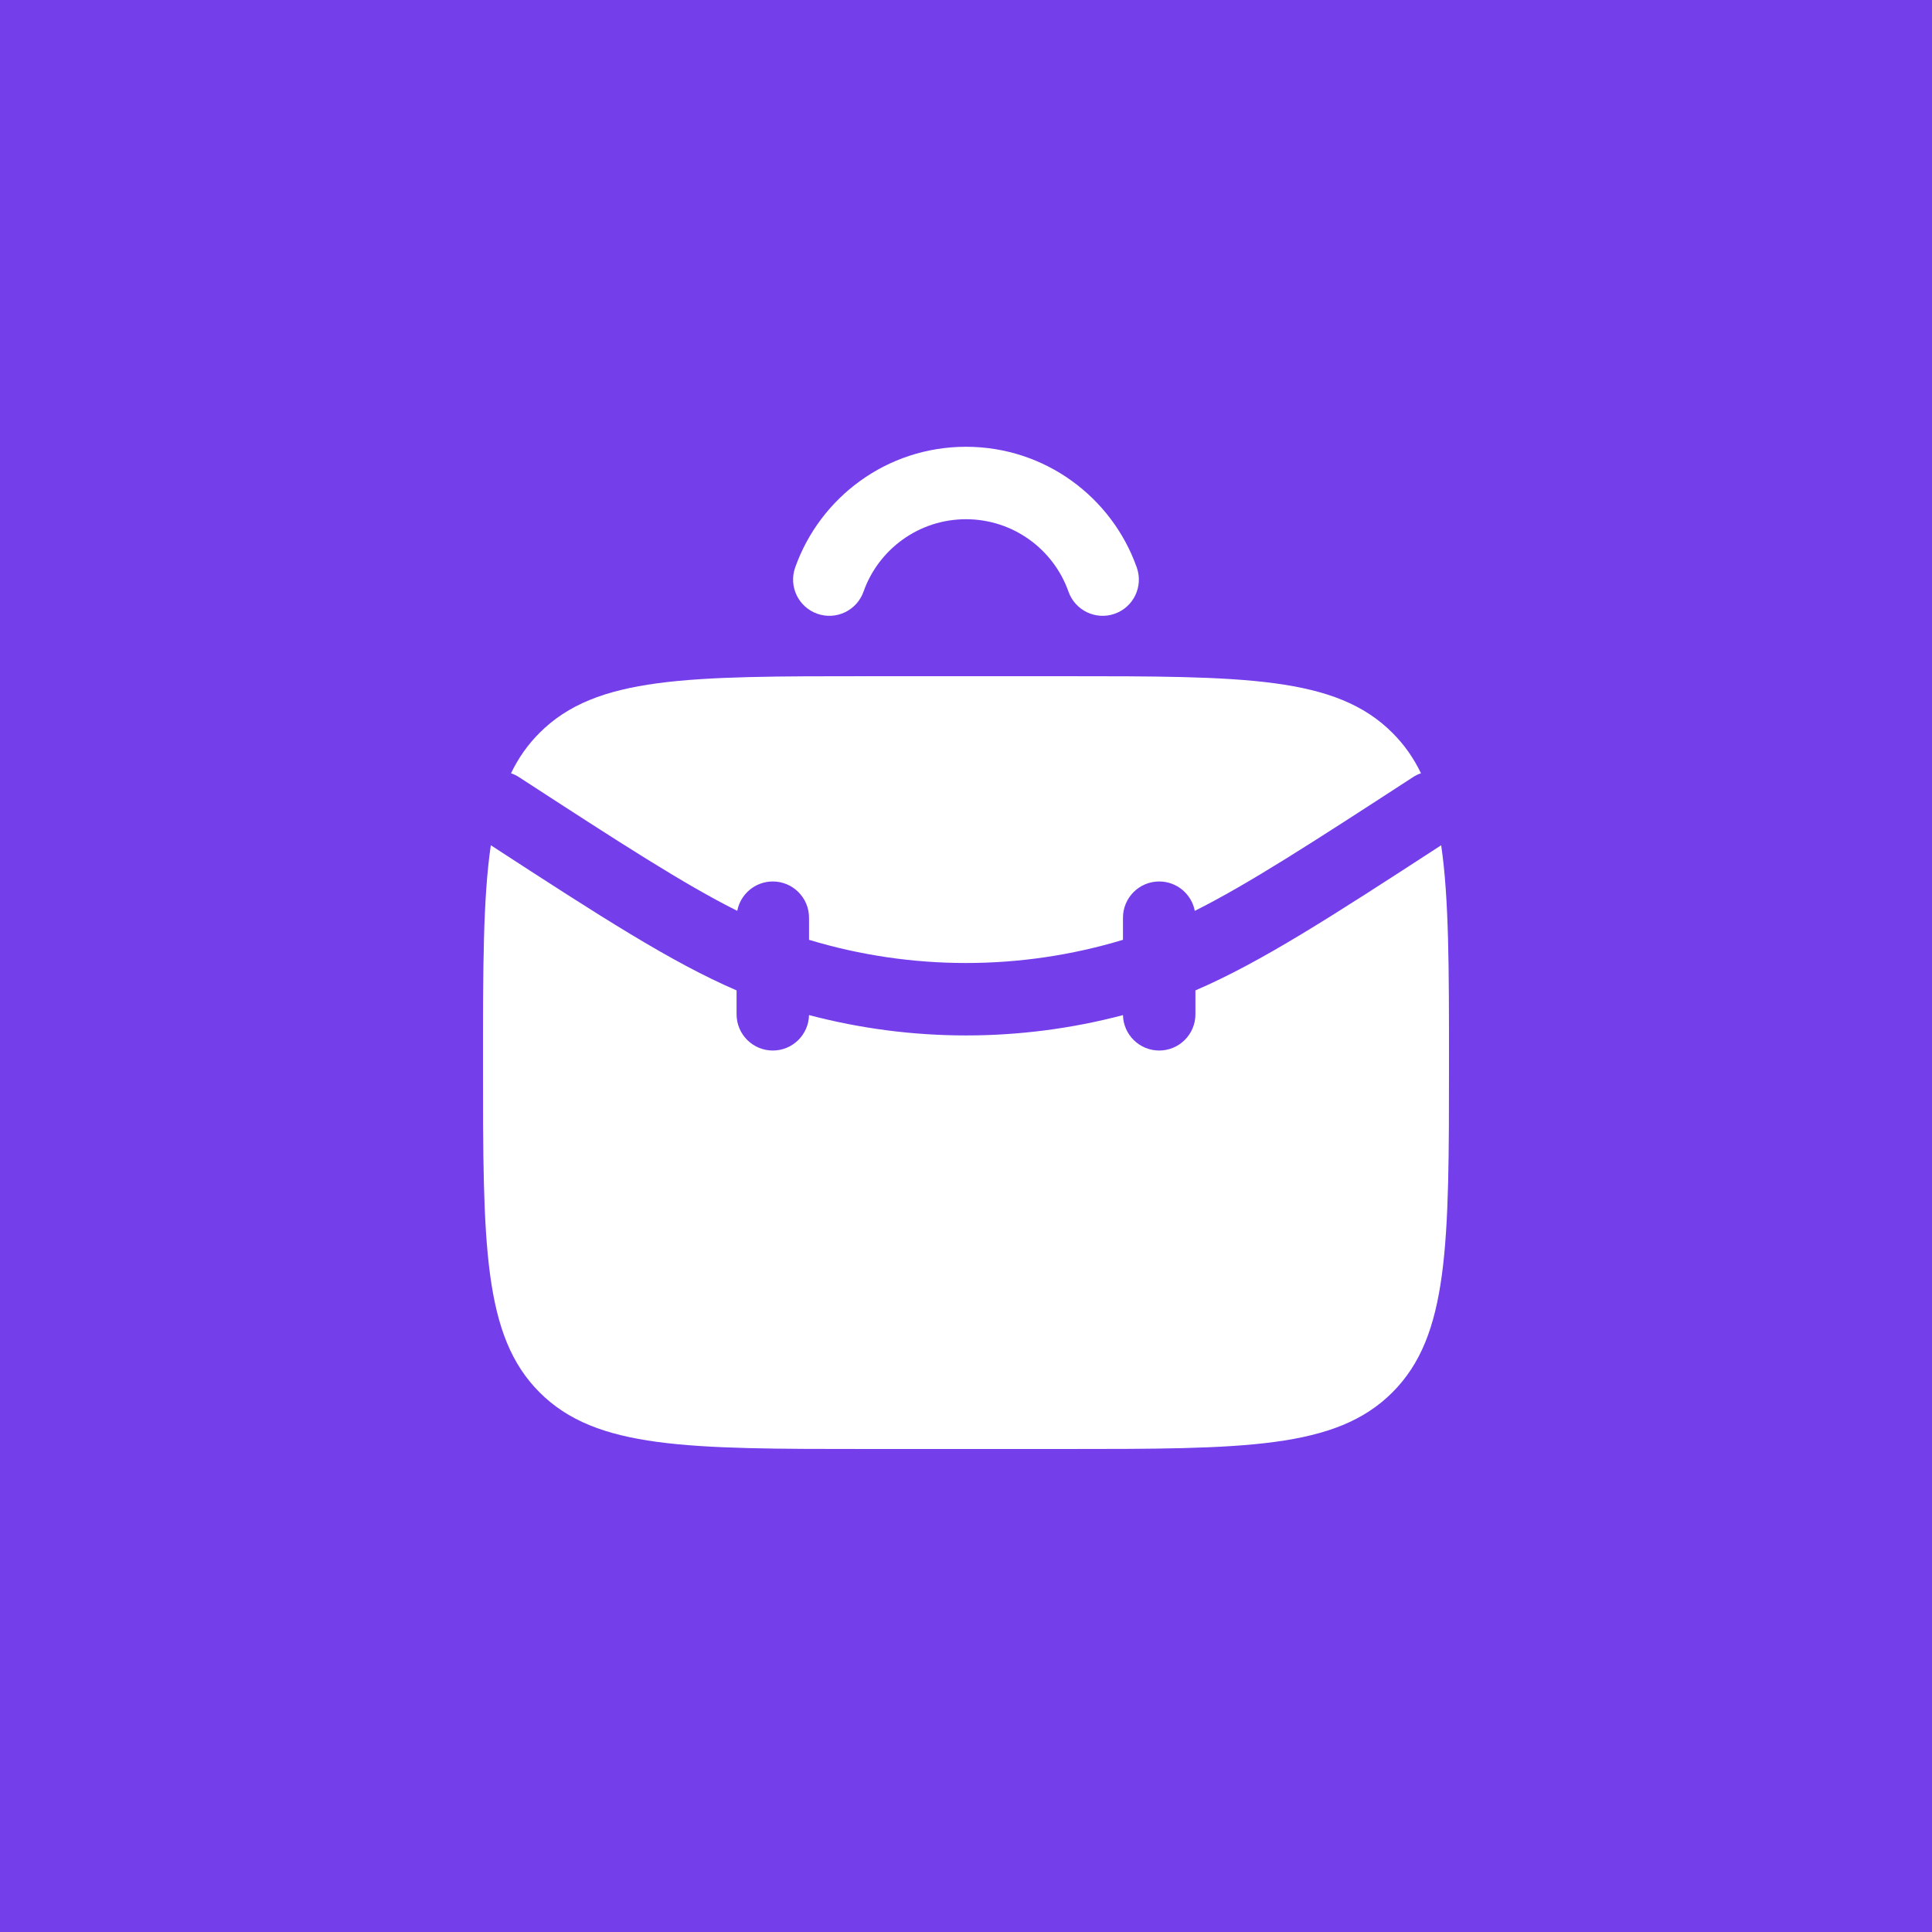 <svg width="40" height="40" viewBox="0 0 40 40" fill="none" xmlns="http://www.w3.org/2000/svg">
<rect width="40" height="40" fill="#753EEB"/>
<path fill-rule="evenodd" clip-rule="evenodd" d="M17.878 12.25C18.187 11.375 19.021 10.75 20 10.75C20.978 10.75 21.813 11.375 22.122 12.25C22.26 12.64 22.689 12.845 23.079 12.707C23.47 12.569 23.674 12.141 23.536 11.75C23.022 10.295 21.634 9.25 20 9.25C18.366 9.25 16.978 10.295 16.463 11.75C16.325 12.141 16.53 12.569 16.921 12.707C17.311 12.845 17.74 12.64 17.878 12.25ZM10.747 16.091C10.694 16.056 10.638 16.029 10.58 16.01C10.733 15.692 10.927 15.416 11.172 15.172C12.343 14 14.229 14 18 14H22C25.771 14 27.657 14 28.828 15.172C29.073 15.416 29.267 15.692 29.42 16.01C29.362 16.029 29.306 16.056 29.253 16.091C27.153 17.456 25.833 18.31 24.737 18.858C24.67 18.512 24.366 18.25 24 18.25C23.586 18.25 23.25 18.586 23.25 19V19.458C21.131 20.098 18.869 20.098 16.75 19.458V19C16.75 18.586 16.414 18.25 16 18.25C15.634 18.25 15.33 18.512 15.264 18.858C14.167 18.31 12.847 17.456 10.747 16.091ZM10 22C10 20.049 10 18.604 10.162 17.5C12.439 18.98 13.898 19.923 15.25 20.505V21C15.25 21.414 15.586 21.75 16 21.75C16.409 21.75 16.741 21.423 16.75 21.016C18.88 21.578 21.12 21.578 23.25 21.017C23.259 21.423 23.591 21.75 24 21.75C24.414 21.75 24.75 21.414 24.75 21V20.505C26.102 19.924 27.561 18.98 29.838 17.5C30 18.604 30 20.05 30 22C30 25.771 30 27.657 28.828 28.828C27.657 30 25.771 30 22 30H18C14.229 30 12.343 30 11.172 28.828C10 27.657 10 25.771 10 22Z" fill="white"/>
</svg>
